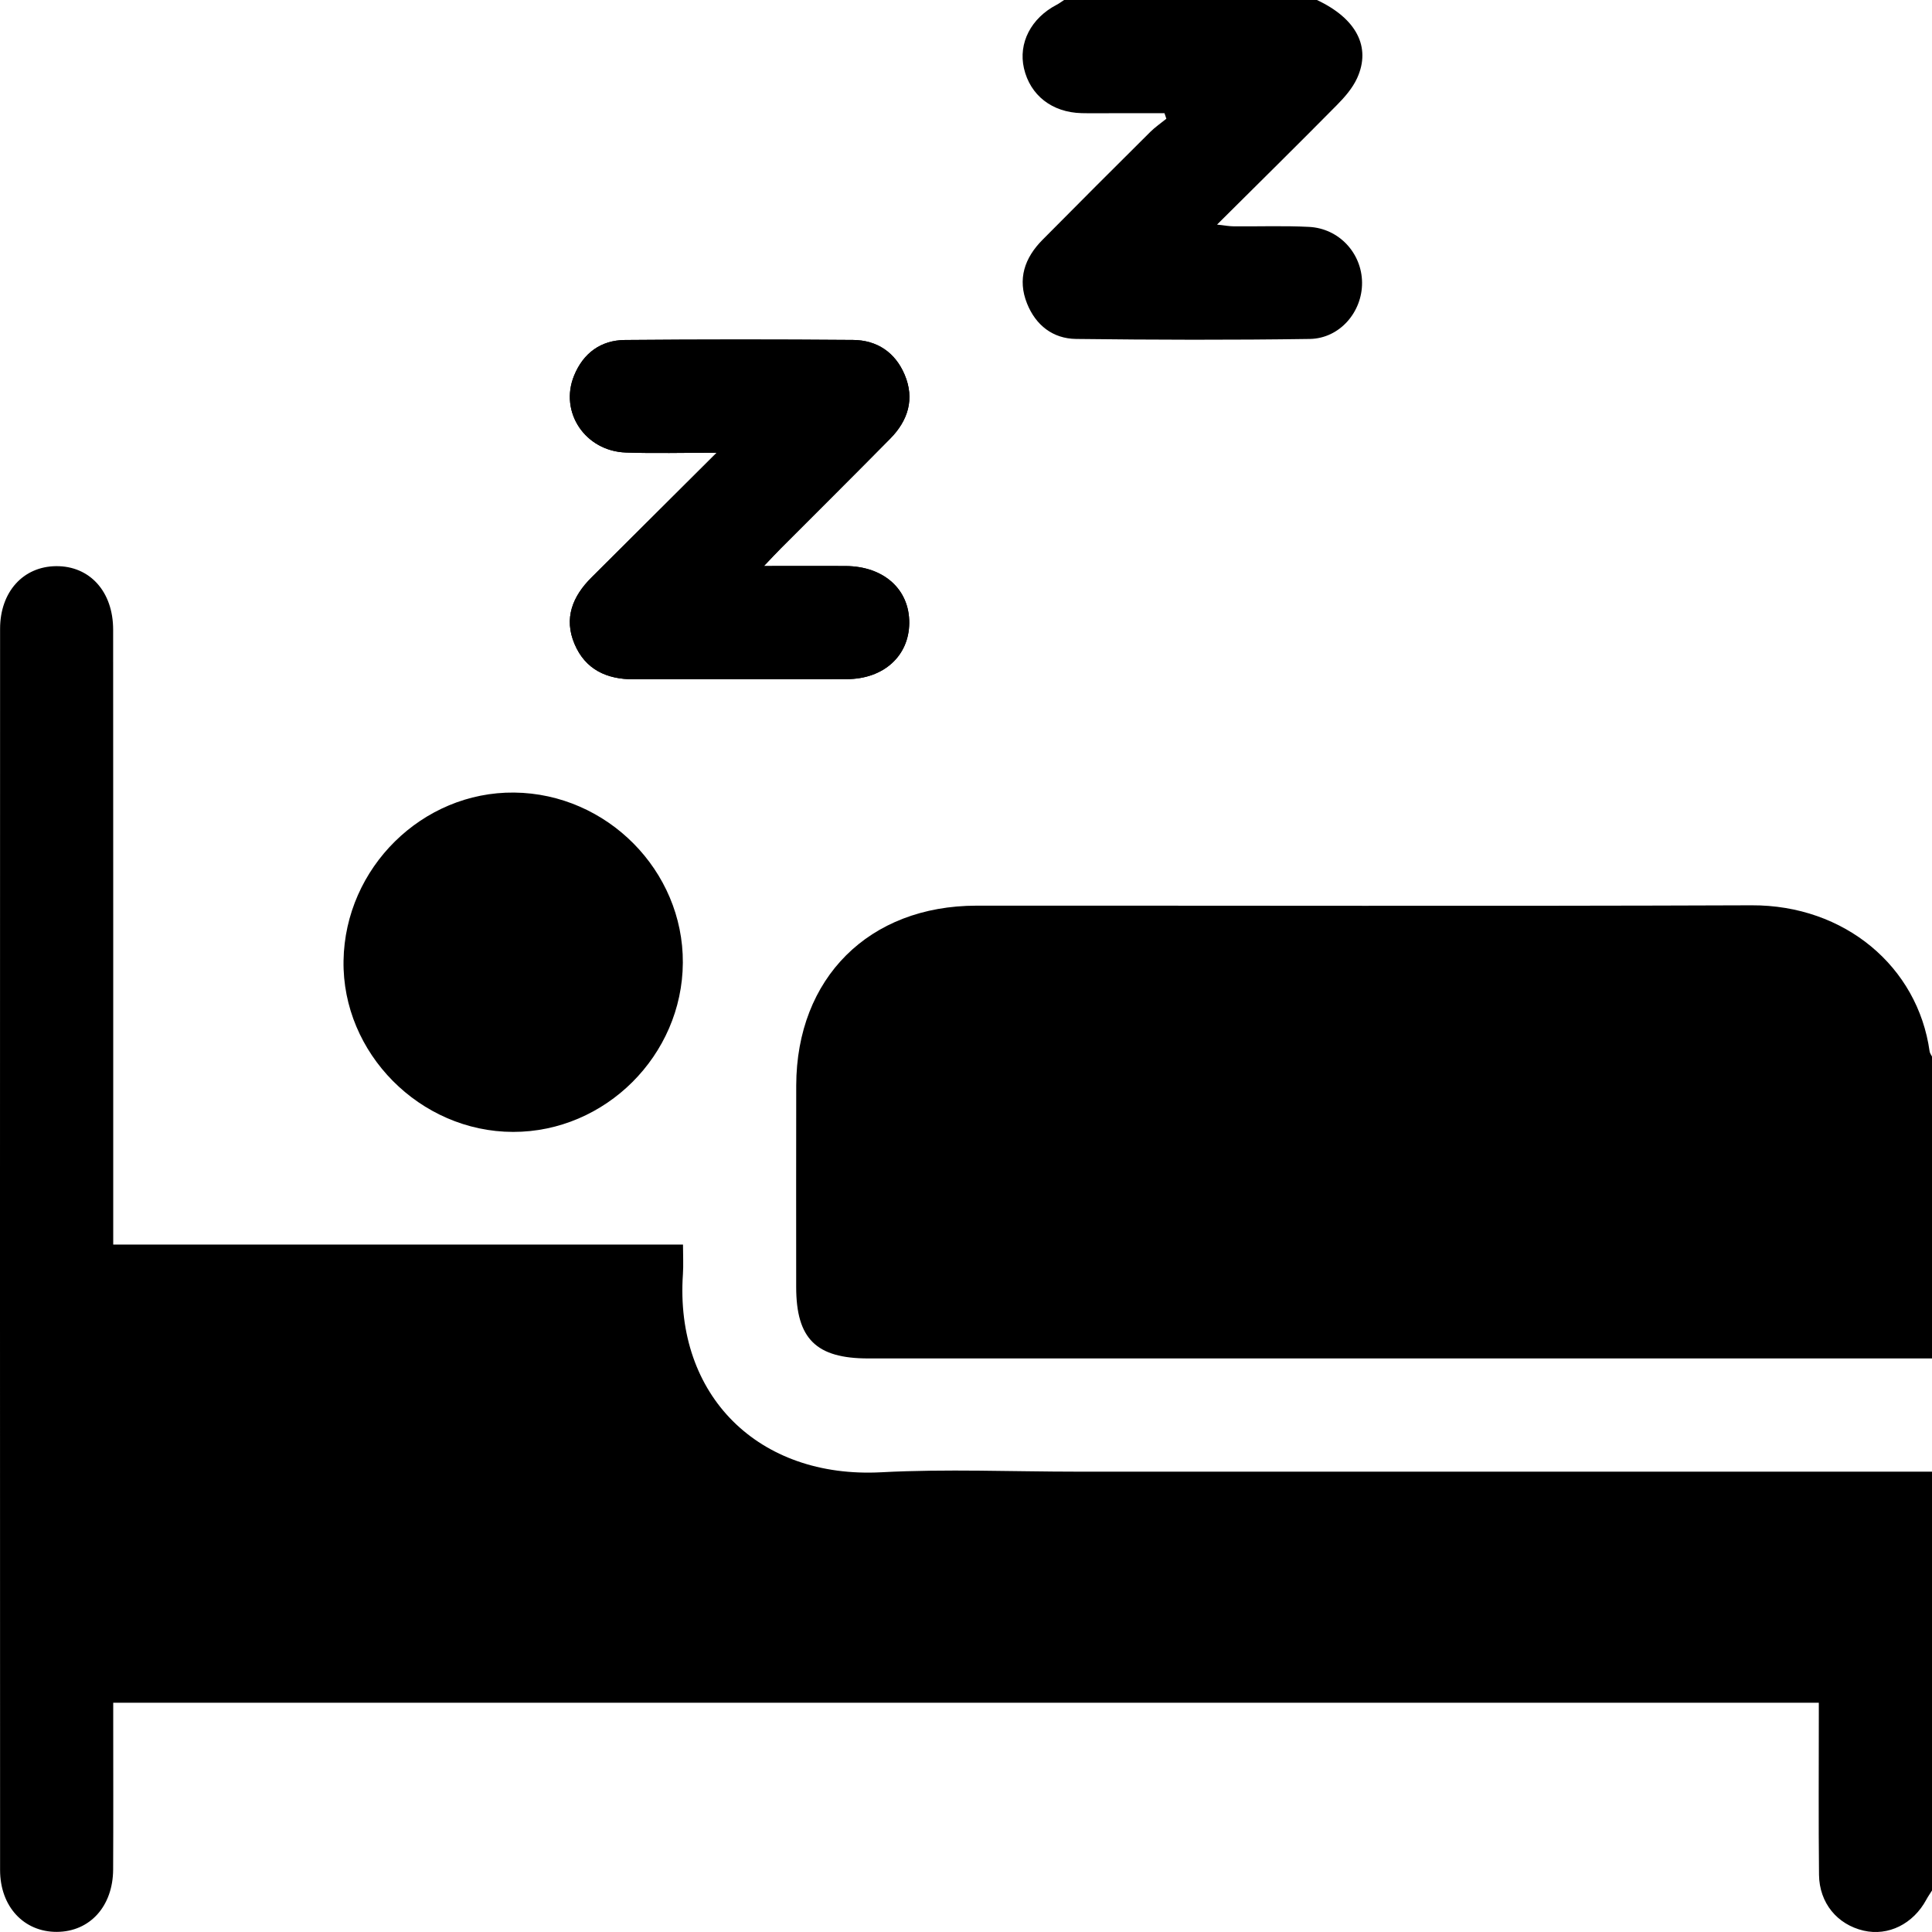 <?xml version="1.0" encoding="UTF-8" standalone="no"?>
<!DOCTYPE svg PUBLIC "-//W3C//DTD SVG 1.1//EN" "http://www.w3.org/Graphics/SVG/1.1/DTD/svg11.dtd">
<svg width="48px" height="48px" viewBox="0 0 48 48" version="1.1" xmlns="http://www.w3.org/2000/svg" xmlns:xlink="http://www.w3.org/1999/xlink" xml:space="preserve" xmlns:serif="http://www.serif.com/" style="fill-rule:evenodd;clip-rule:evenodd;stroke-linejoin:round;stroke-miterlimit:2;">
    <path d="M48,46.969C47.953,47.045 47.901,47.118 47.859,47.196C47.533,47.801 46.913,48.108 46.3,47.966C45.646,47.814 45.201,47.28 45.193,46.579C45.179,45.266 45.188,43.954 45.188,42.642C45.187,42.536 45.188,42.43 45.188,42.304L2.813,42.304L2.813,42.789C2.813,44.008 2.817,45.226 2.811,46.445C2.807,47.361 2.233,47.992 1.414,47.997C0.594,48.001 0.002,47.37 0.002,46.46C-0.001,36.181 -0.001,25.902 0.002,15.623C0.002,14.705 0.575,14.074 1.393,14.066C2.229,14.058 2.811,14.697 2.811,15.644C2.814,20.533 2.813,25.423 2.813,30.312L2.813,30.921L16.969,30.921C16.969,31.199 16.982,31.428 16.967,31.656C16.761,34.67 18.841,36.74 21.897,36.578C23.517,36.492 25.146,36.563 26.77,36.563L48,36.563L48,46.969Z"/>
    <path d="M48,33.75C39.191,33.75 30.381,33.75 21.571,33.75C20.276,33.75 19.782,33.261 19.781,31.978C19.781,30.306 19.778,28.635 19.782,26.964C19.79,24.299 21.589,22.503 24.261,22.501C30.681,22.498 37.101,22.516 43.52,22.492C45.828,22.483 47.647,24.013 47.941,26.123C47.947,26.167 47.98,26.208 48,26.25L48,33.75Z"/>
    <path d="M32.719,-0C33.695,0.458 34.072,1.165 33.717,1.942C33.604,2.189 33.411,2.412 33.216,2.609C32.251,3.586 31.273,4.55 30.237,5.58C30.427,5.601 30.537,5.622 30.648,5.623C31.272,5.629 31.898,5.605 32.521,5.637C33.269,5.674 33.834,6.291 33.84,7.021C33.846,7.75 33.286,8.409 32.542,8.421C30.607,8.45 28.671,8.444 26.735,8.421C26.159,8.414 25.734,8.082 25.517,7.542C25.273,6.935 25.456,6.408 25.898,5.961C26.787,5.062 27.682,4.169 28.579,3.277C28.7,3.157 28.844,3.059 28.978,2.95C28.962,2.904 28.947,2.858 28.931,2.812C28.526,2.812 28.121,2.813 27.715,2.812C27.434,2.812 27.153,2.818 26.872,2.811C26.138,2.793 25.595,2.369 25.44,1.698C25.296,1.071 25.615,0.451 26.252,0.119C26.317,0.085 26.376,0.04 26.438,-0L32.719,-0Z"/>
    <path d="M16.965,23.92C16.952,26.22 15.04,28.124 12.748,28.122C10.435,28.119 8.498,26.165 8.535,23.869C8.572,21.559 10.492,19.667 12.775,19.691C15.08,19.716 16.979,21.632 16.965,23.92"/>
    <path d="M18.979,14.063C19.735,14.063 20.373,14.059 21.011,14.063C21.959,14.069 22.597,14.644 22.59,15.479C22.584,16.297 21.953,16.871 21.037,16.873C19.272,16.879 17.508,16.871 15.743,16.877C15.072,16.879 14.543,16.633 14.275,16.002C14.003,15.363 14.224,14.816 14.695,14.348C15.699,13.348 16.703,12.348 17.807,11.248C16.968,11.248 16.259,11.267 15.552,11.243C14.541,11.209 13.892,10.241 14.263,9.332C14.49,8.775 14.926,8.452 15.526,8.447C17.415,8.431 19.305,8.431 21.194,8.446C21.792,8.451 22.243,8.757 22.476,9.31C22.729,9.909 22.562,10.447 22.119,10.896C21.22,11.808 20.311,12.71 19.407,13.616C19.288,13.735 19.174,13.859 18.979,14.063"/>
    <path d="M18.979,14.063C19.174,13.859 19.288,13.735 19.407,13.616C20.311,12.71 21.22,11.808 22.119,10.896C22.562,10.447 22.729,9.909 22.476,9.31C22.243,8.757 21.792,8.451 21.194,8.446C19.305,8.431 17.415,8.431 15.526,8.447C14.926,8.452 14.49,8.775 14.263,9.332C13.892,10.241 14.541,11.209 15.552,11.243C16.259,11.267 16.968,11.248 17.807,11.248C16.703,12.348 15.699,13.348 14.695,14.348C14.224,14.816 14.003,15.363 14.275,16.002C14.543,16.633 15.072,16.879 15.743,16.877C17.508,16.871 19.272,16.879 21.037,16.873C21.953,16.871 22.584,16.297 22.59,15.479C22.597,14.644 21.959,14.069 21.011,14.063C20.373,14.059 19.735,14.063 18.979,14.063"/>
</svg>
